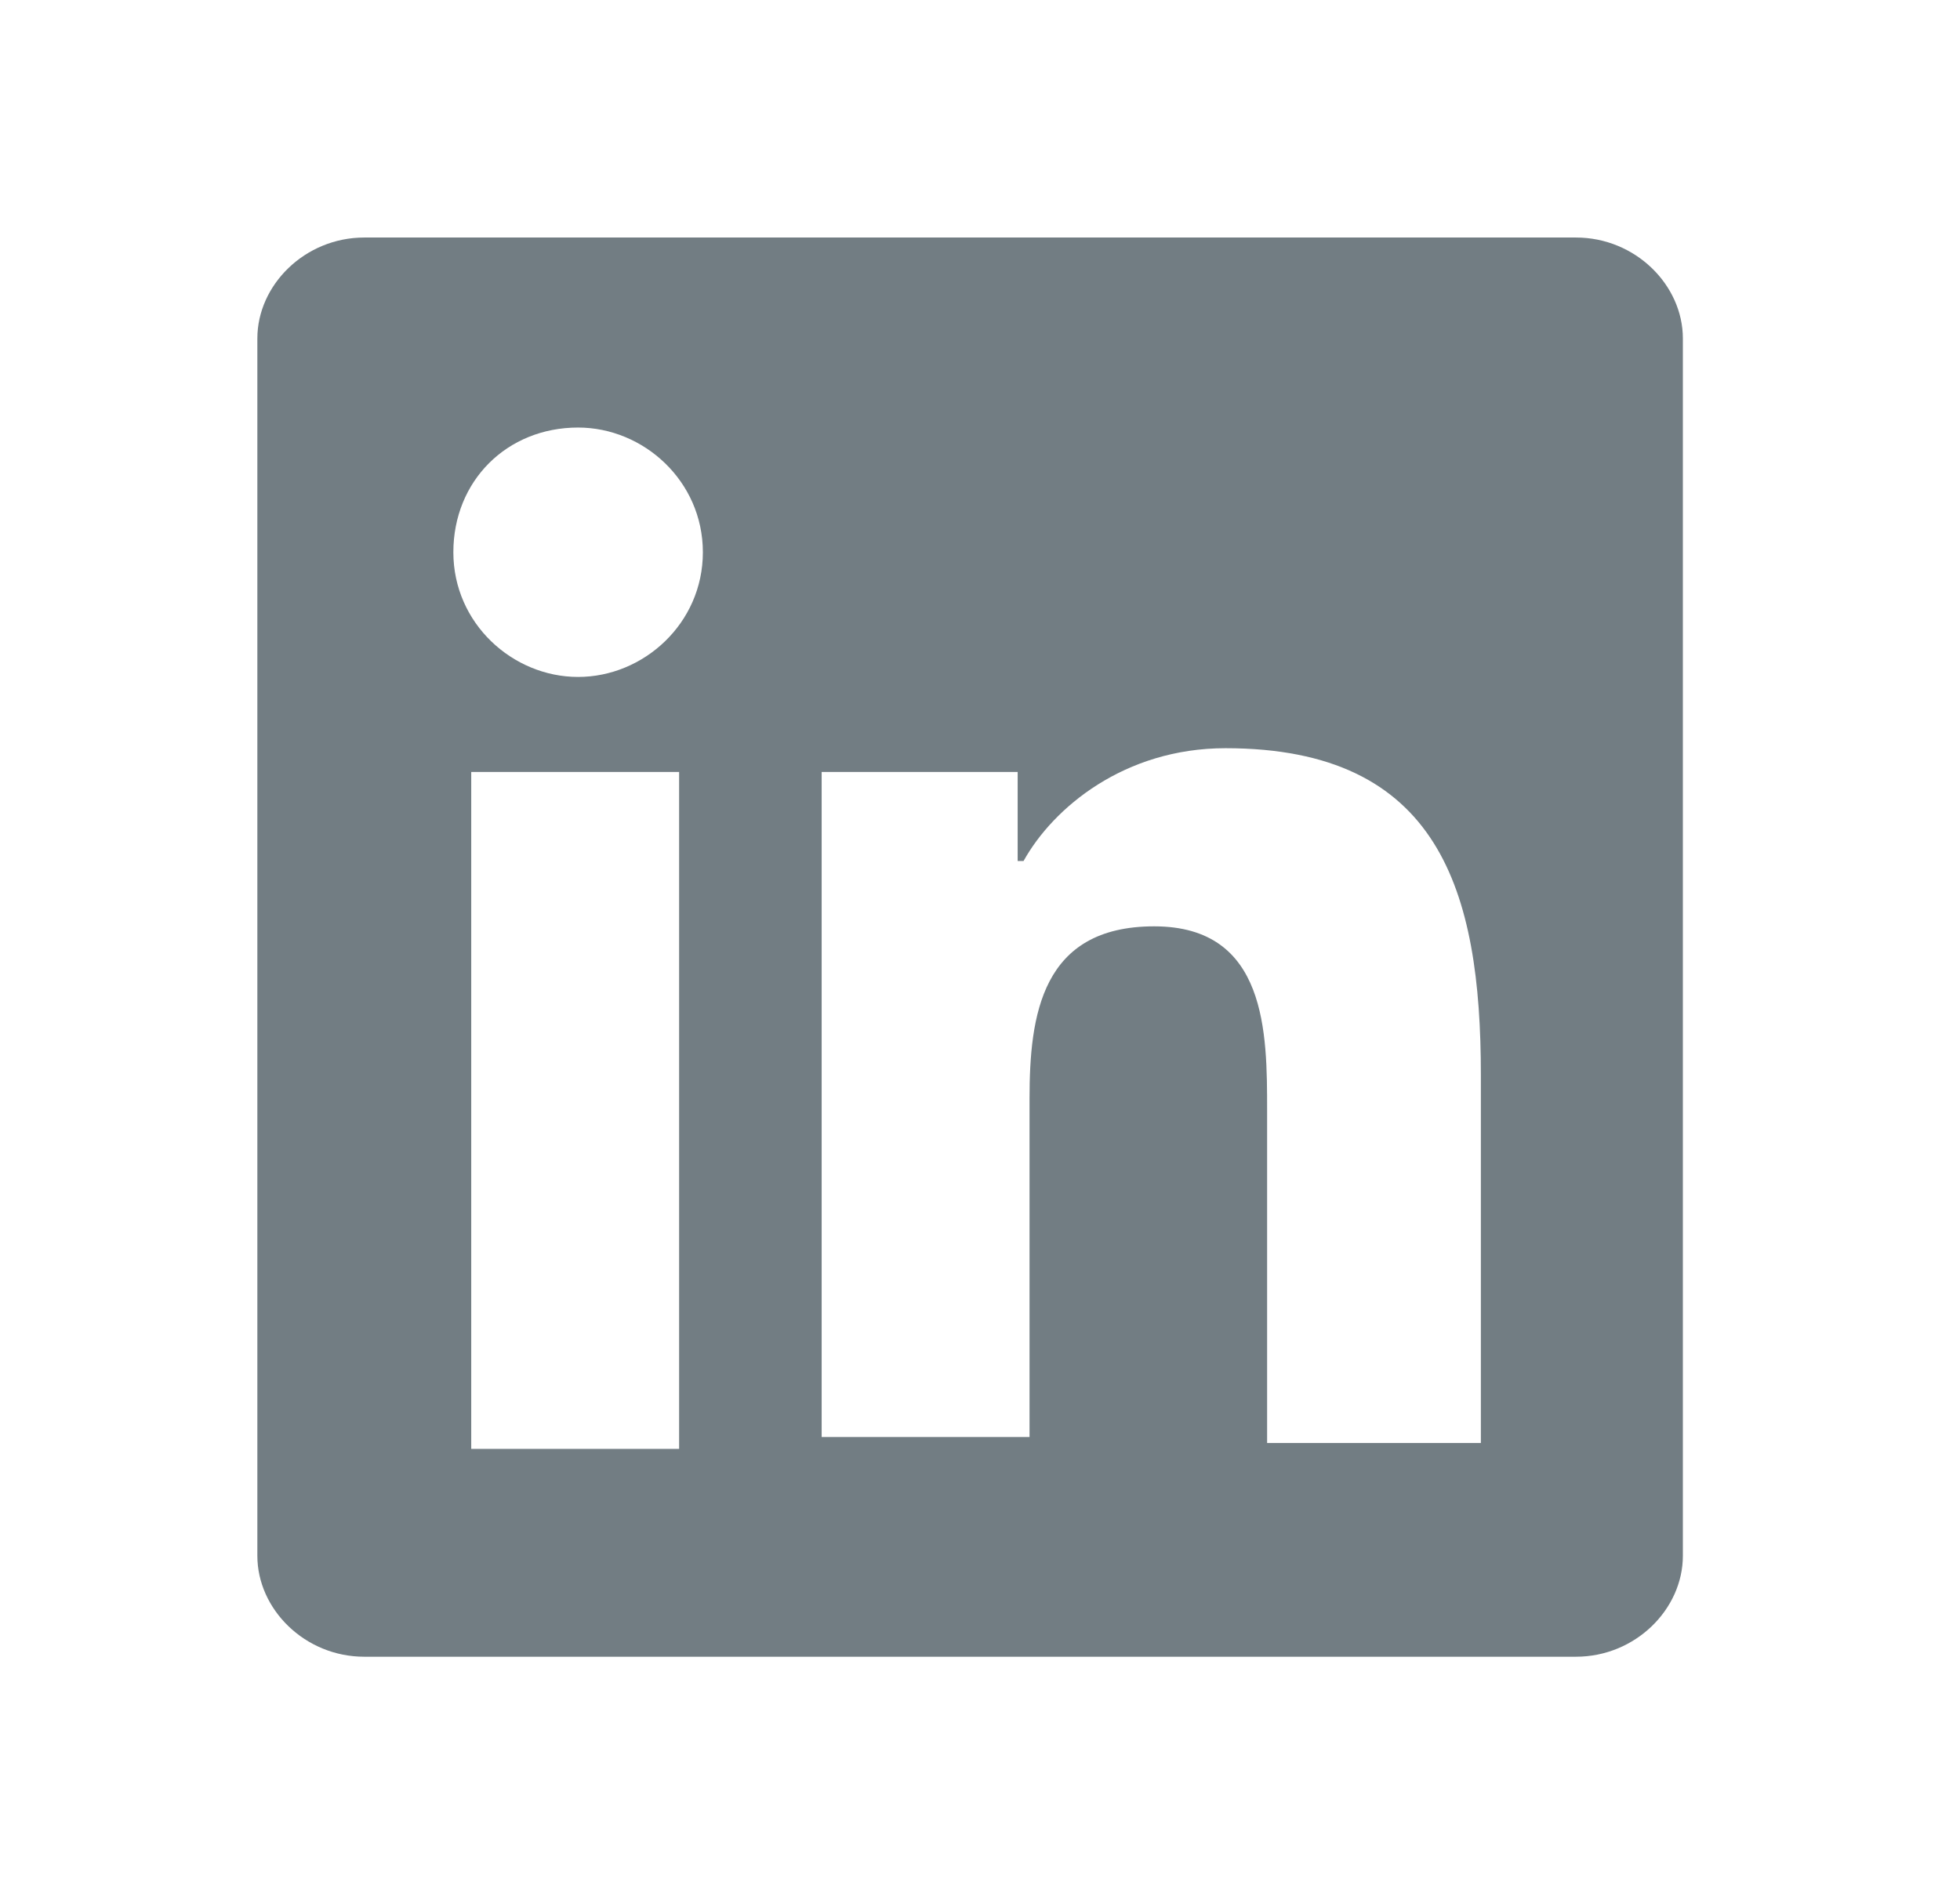 <svg width="33" height="32" viewBox="0 0 33 32" fill="none" xmlns="http://www.w3.org/2000/svg">
<path d="M26.534 4H6.133C5.133 4 4.333 4.8 4.333 5.7V26.2C4.333 27.1 5.133 27.9 6.133 27.9H26.534C27.534 27.9 28.334 27.1 28.334 26.2V5.7C28.334 4.8 27.534 4 26.534 4ZM11.434 24.4H7.934V13H11.434V24.4ZM9.733 11.4C8.633 11.4 7.633 10.5 7.633 9.3C7.633 8.1 8.534 7.2 9.733 7.2C10.834 7.2 11.834 8.1 11.834 9.3C11.834 10.5 10.834 11.4 9.733 11.4ZM24.834 24.3H21.334V18.7C21.334 17.4 21.334 15.6 19.433 15.6C17.534 15.6 17.334 17.1 17.334 18.5V24.2H13.834V13H17.134V14.5H17.233C17.733 13.6 18.933 12.6 20.634 12.6C24.233 12.6 24.933 15 24.933 18.1V24.3H24.834Z" fill="#37464F" fill-opacity="0.7"/>
</svg>
